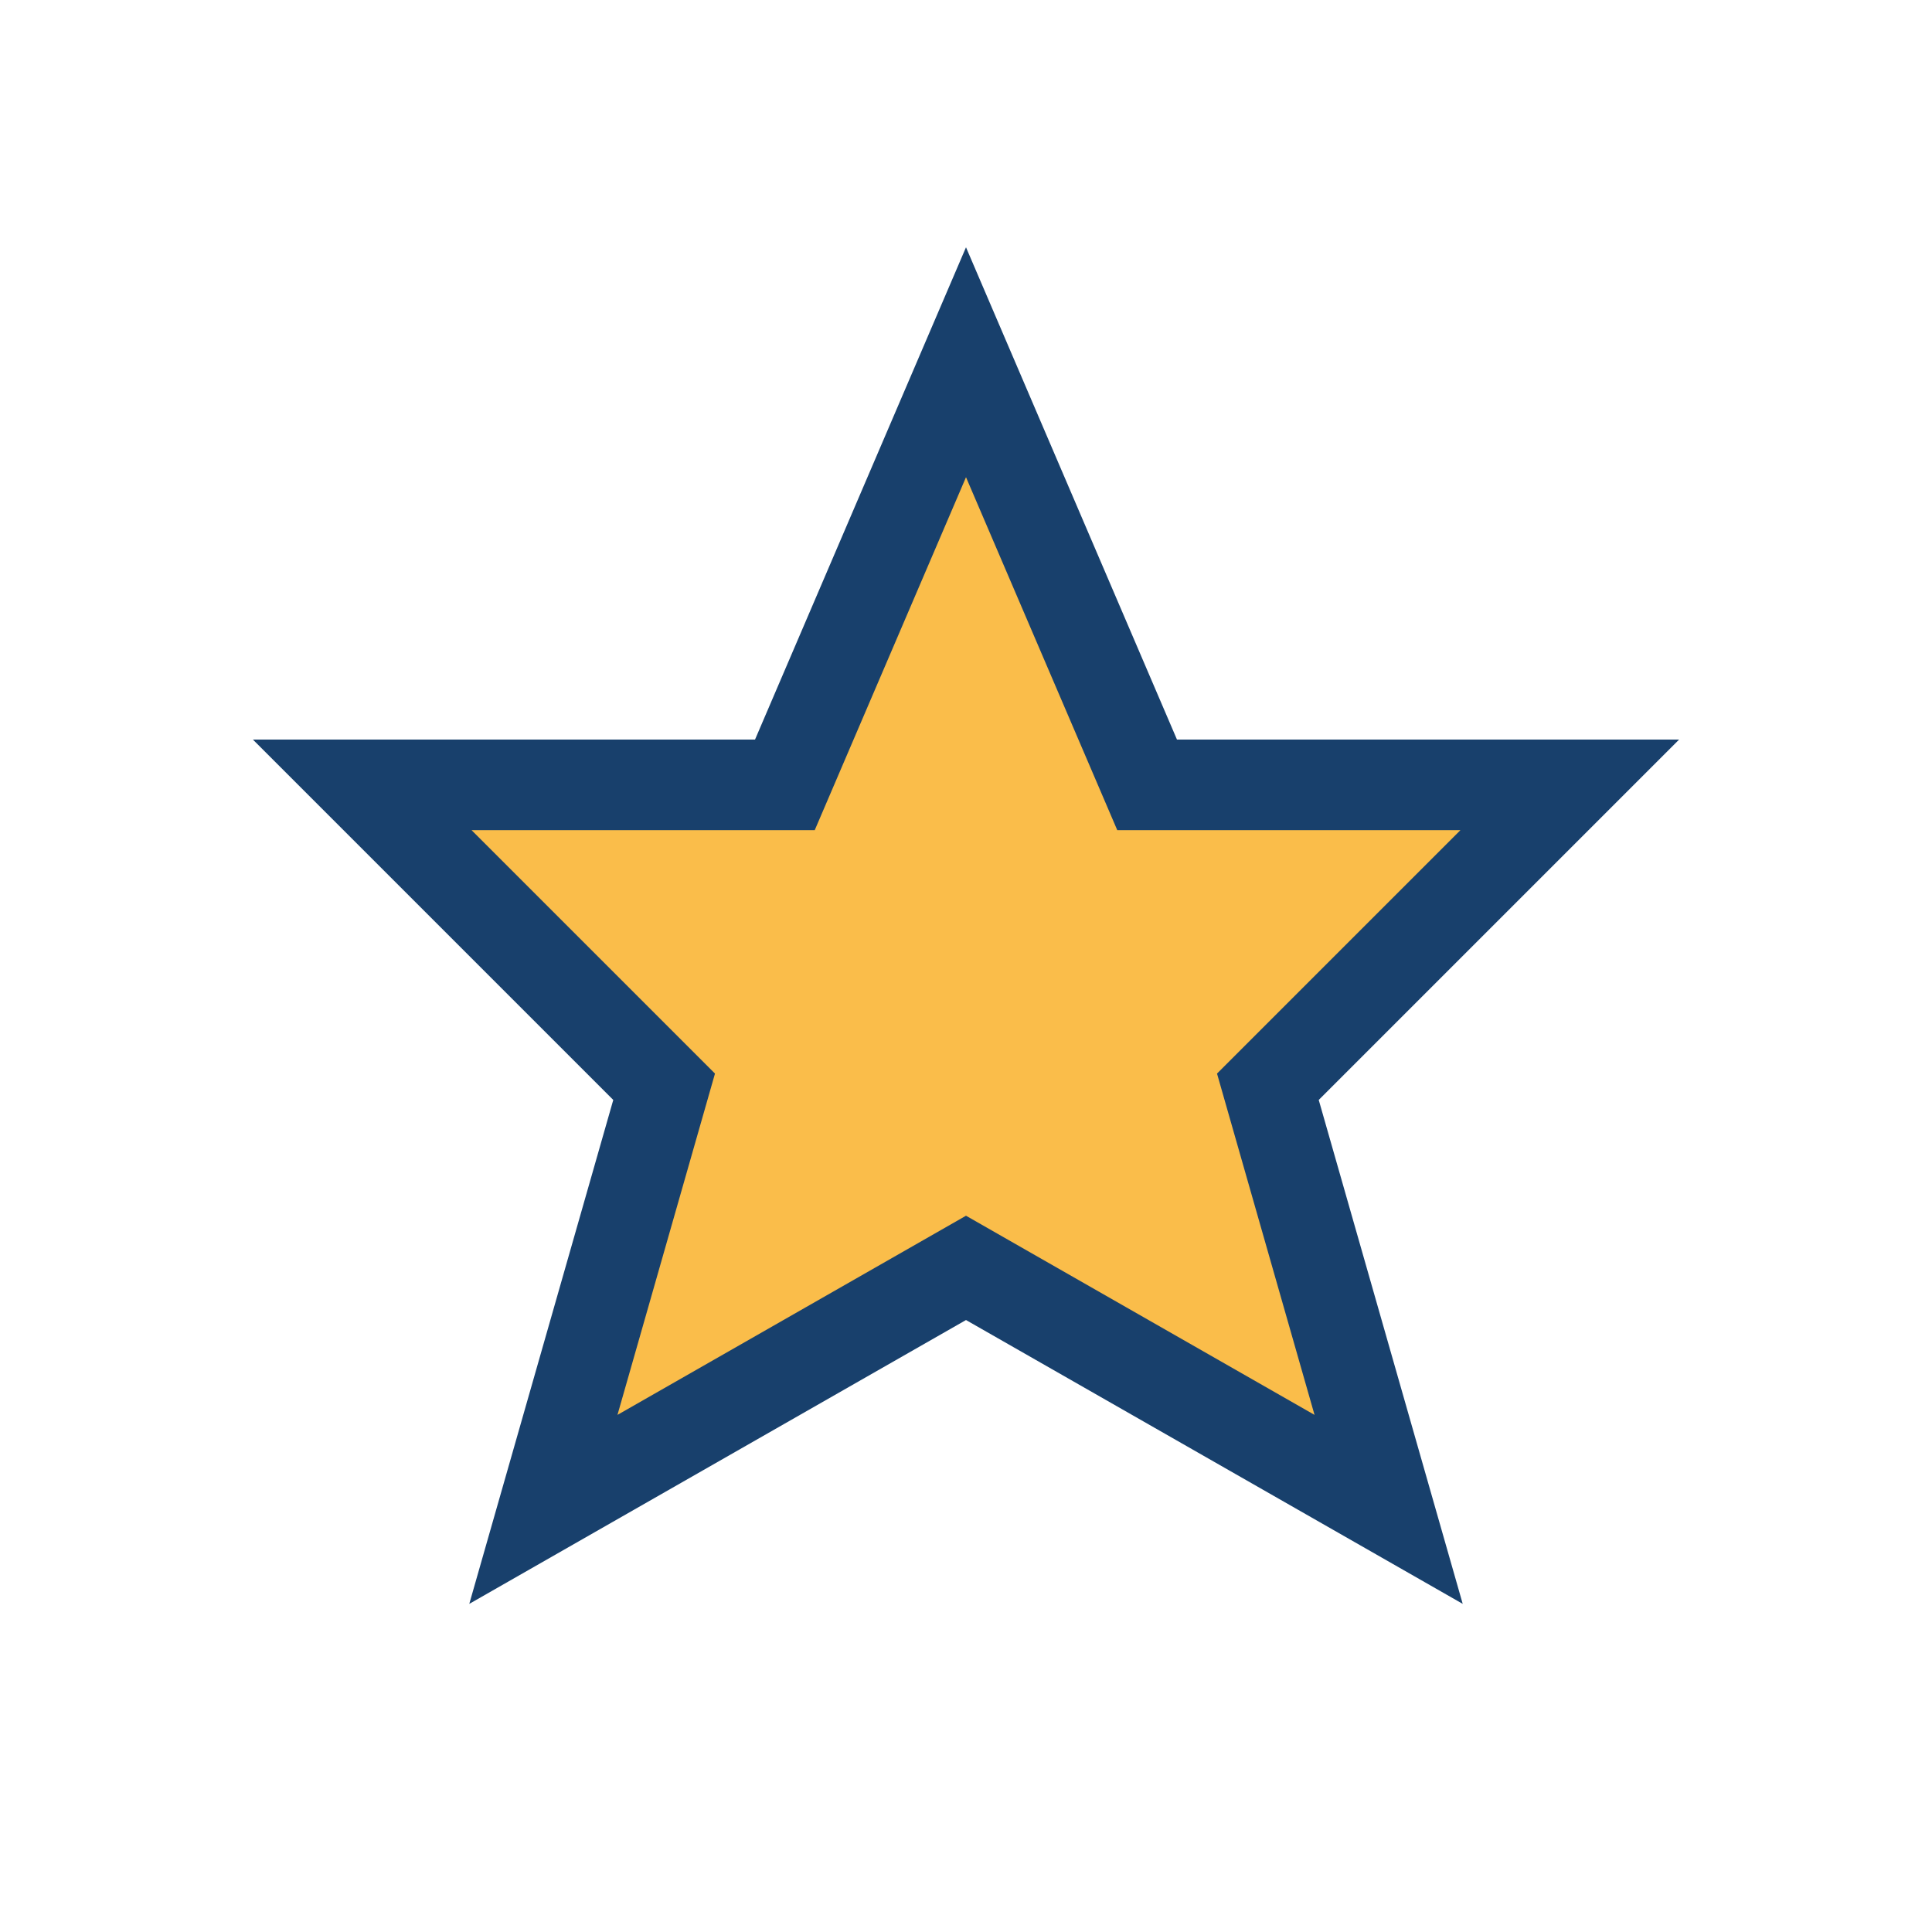 <?xml version="1.0" encoding="UTF-8"?>
<svg xmlns="http://www.w3.org/2000/svg" width="32" height="32" viewBox="0 0 32 32"><polygon points="16,6 19,13 26,13 21,18 23,25 16,21 9,25 11,18 6,13 13,13" fill="#FABD4A" stroke="#18406C" stroke-width="1.5"/></svg>